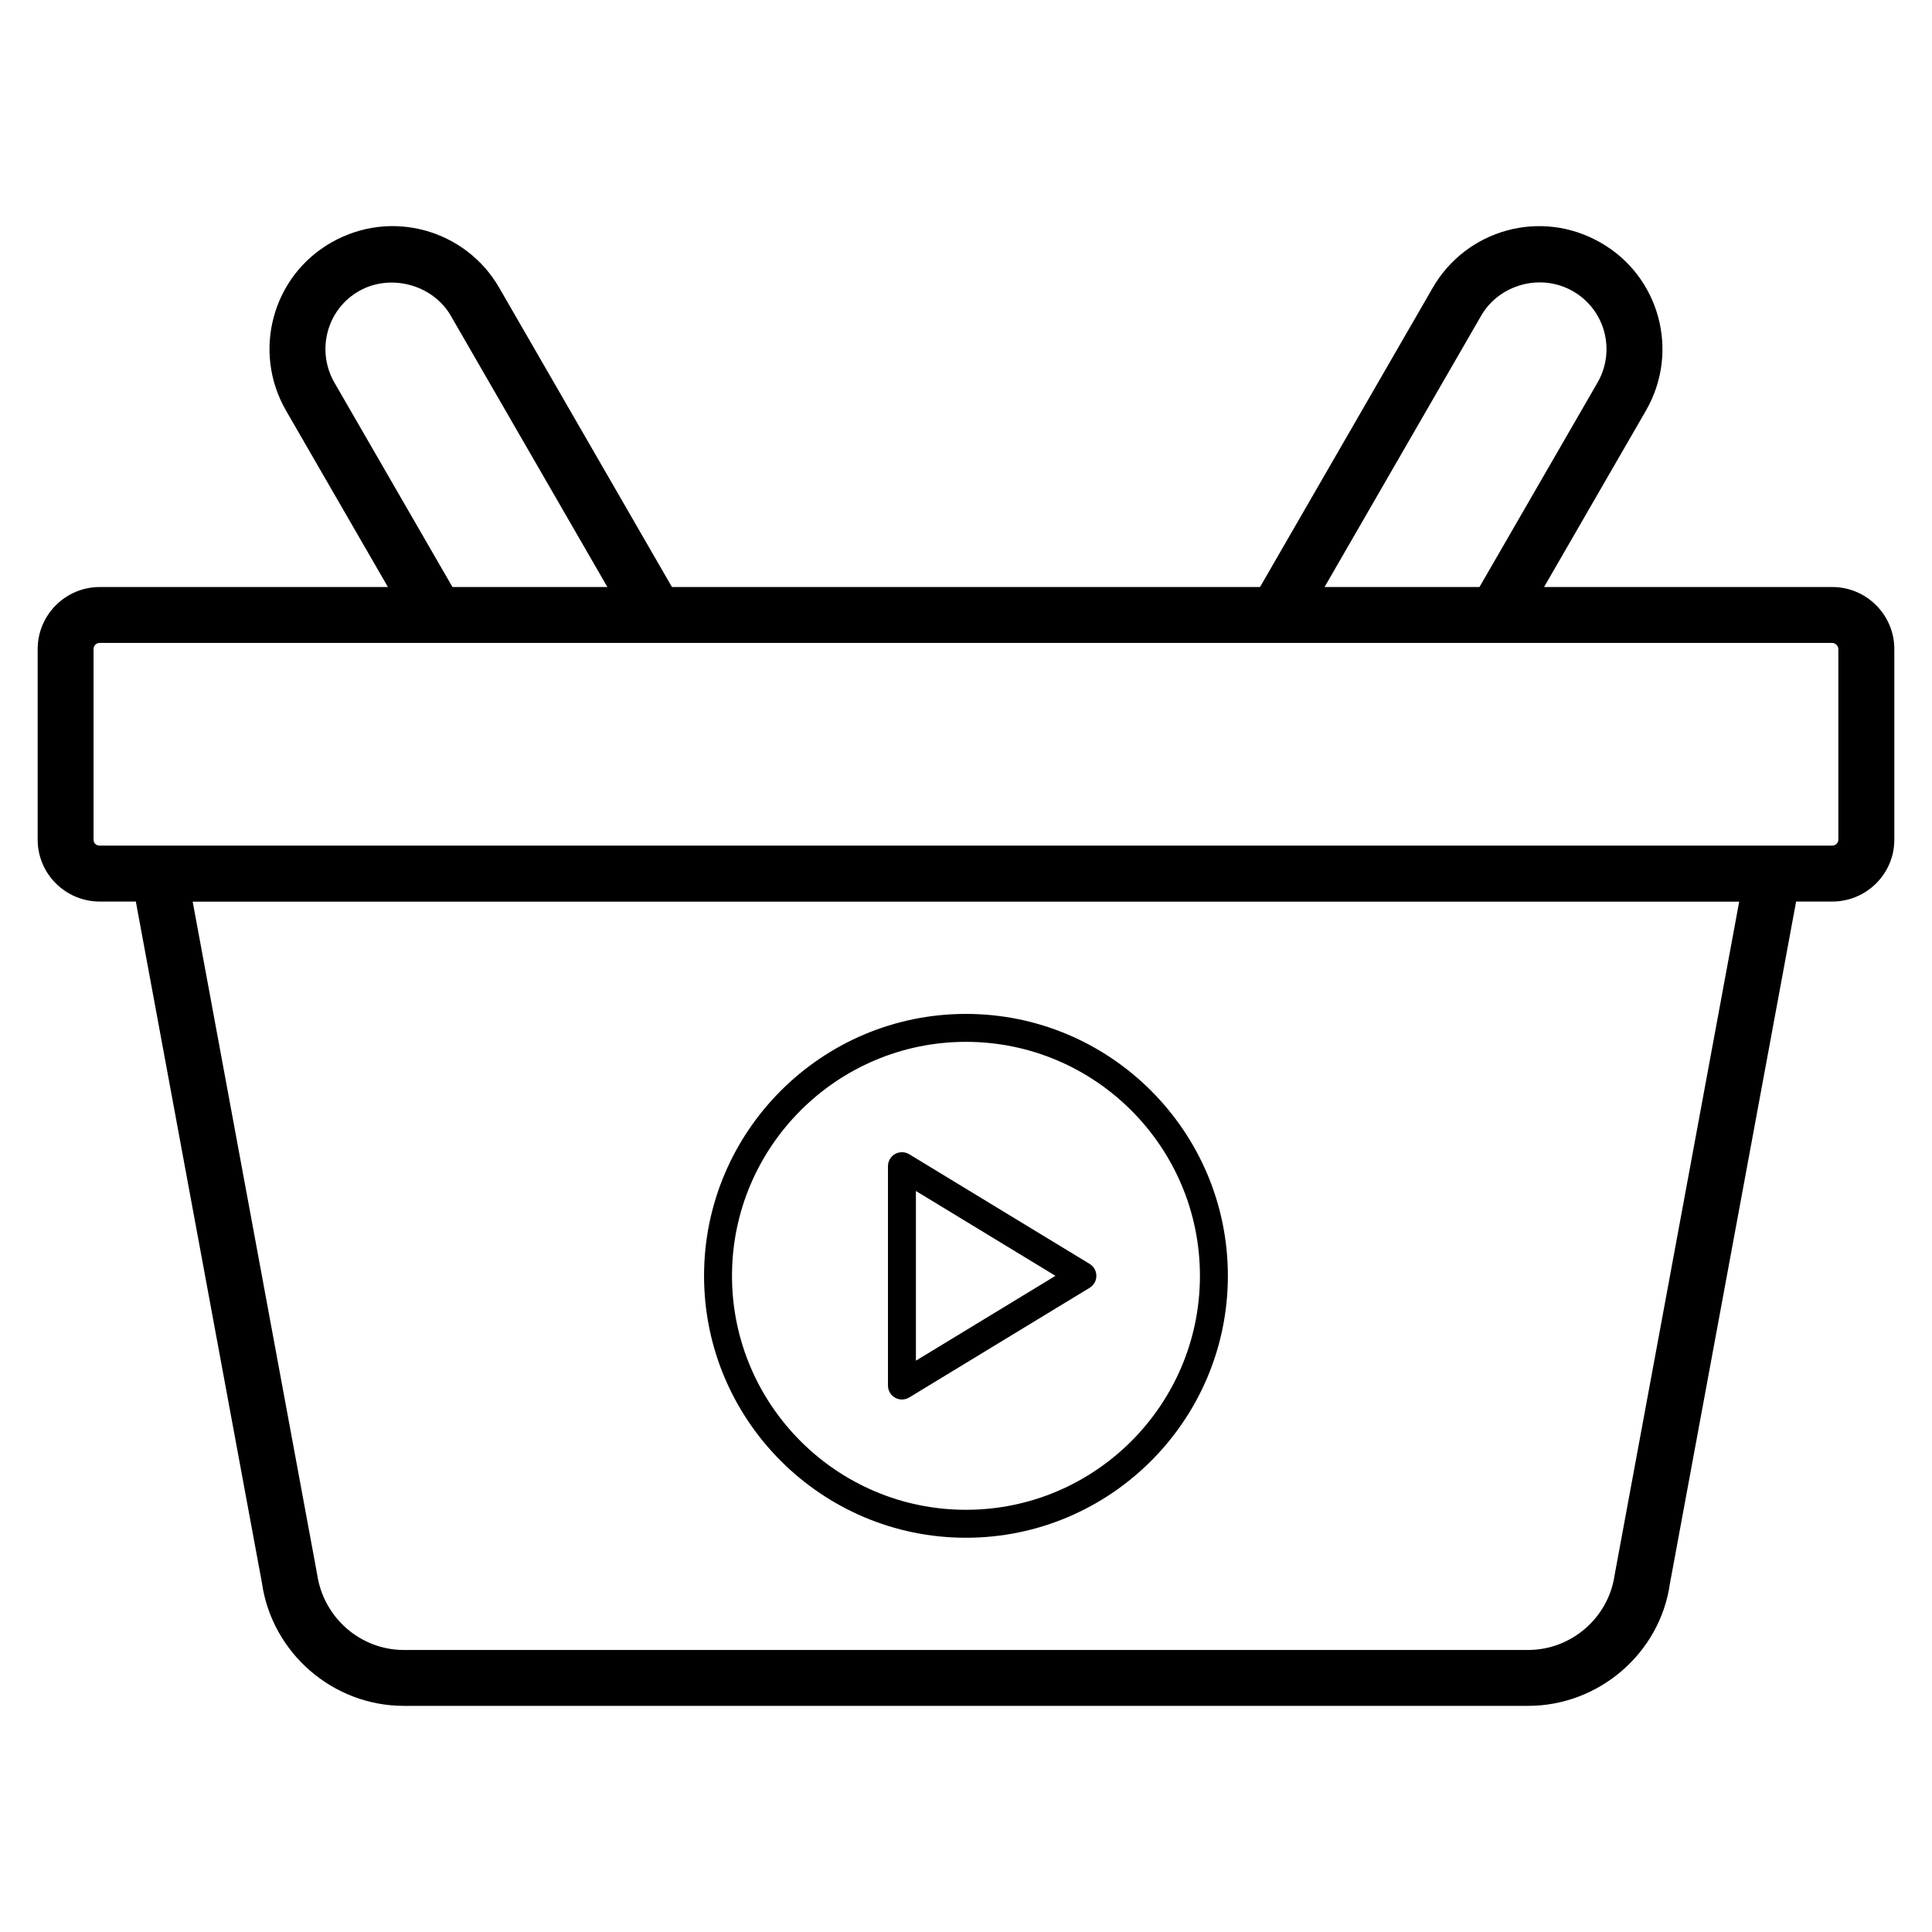 <?xml version="1.0" encoding="UTF-8"?>
<!-- Uploaded to: ICON Repo, www.iconrepo.com, Generator: ICON Repo Mixer Tools -->
<svg fill="#000000" width="800px" height="800px" version="1.1" viewBox="144 144 512 512" xmlns="http://www.w3.org/2000/svg">
 <g>
  <path d="m170.43 382.92h9.566l33.422 180.59c2.668 18.562 18.82 32.559 37.574 32.559h298c18.754 0 34.906-13.996 37.527-32.262l33.469-180.89h9.578c9.07 0 16.449-7.344 16.449-16.375v-50.527c0-9.07-7.379-16.449-16.449-16.449h-76.371l26.996-46.754c9.078-15.742 3.539-35.641-11.992-44.5-15.984-9.176-35.652-3.359-44.484 11.906l-45.793 79.348h-155.85l-45.801-79.352c-8.809-15.242-28.531-21.098-44.555-11.902-15.555 8.926-20.945 28.844-11.914 44.504l26.996 46.75h-76.367c-9.07 0-16.449 7.379-16.449 16.449v50.527c0 9.031 7.379 16.375 16.449 16.375zm401.46 178.49c-1.625 11.312-11.477 19.848-22.906 19.848h-298c-11.434 0-21.281-8.535-22.957-20.145l-32.965-178.16h409.84zm-35.348-333.78c4.731-8.188 15.746-11.371 24.293-6.457 8.512 4.856 11.434 15.707 6.516 24.234l-31.273 54.16h-41.055zm-303.91 17.781c-4.859-8.43-2.098-19.34 6.461-24.25 8.355-4.793 19.613-1.719 24.344 6.465l41.523 71.941h-41.055zm-63.84 70.605c0-0.914 0.715-1.633 1.629-1.633h459.13c0.867 0 1.629 0.762 1.629 1.633v50.527c0 0.855-0.73 1.555-1.629 1.555h-459.13c-0.93 0-1.629-0.668-1.629-1.555z"/>
  <path d="m399.99 551.52c38.273 0 69.41-31.137 69.41-69.41s-31.141-69.414-69.41-69.414c-38.273 0-69.41 31.141-69.41 69.414s31.137 69.41 69.41 69.41zm0-131.42c34.188 0 62.004 27.816 62.004 62.008 0 34.188-27.812 62.004-62.004 62.004-34.188 0-62.004-27.816-62.004-62.004 0-34.191 27.816-62.008 62.004-62.008z"/>
  <path d="m381.21 514.41c0.562 0.316 1.191 0.473 1.816 0.473 0.668 0 1.332-0.18 1.926-0.539l47.816-29.066c1.105-0.672 1.781-1.871 1.781-3.164 0-1.297-0.676-2.492-1.781-3.164l-47.816-29.066c-1.145-0.691-2.57-0.711-3.742-0.066-1.168 0.66-1.887 1.891-1.887 3.231v58.137c0 1.332 0.719 2.566 1.887 3.227zm5.519-54.781 36.98 22.48-36.98 22.48z"/>
 </g>
</svg>